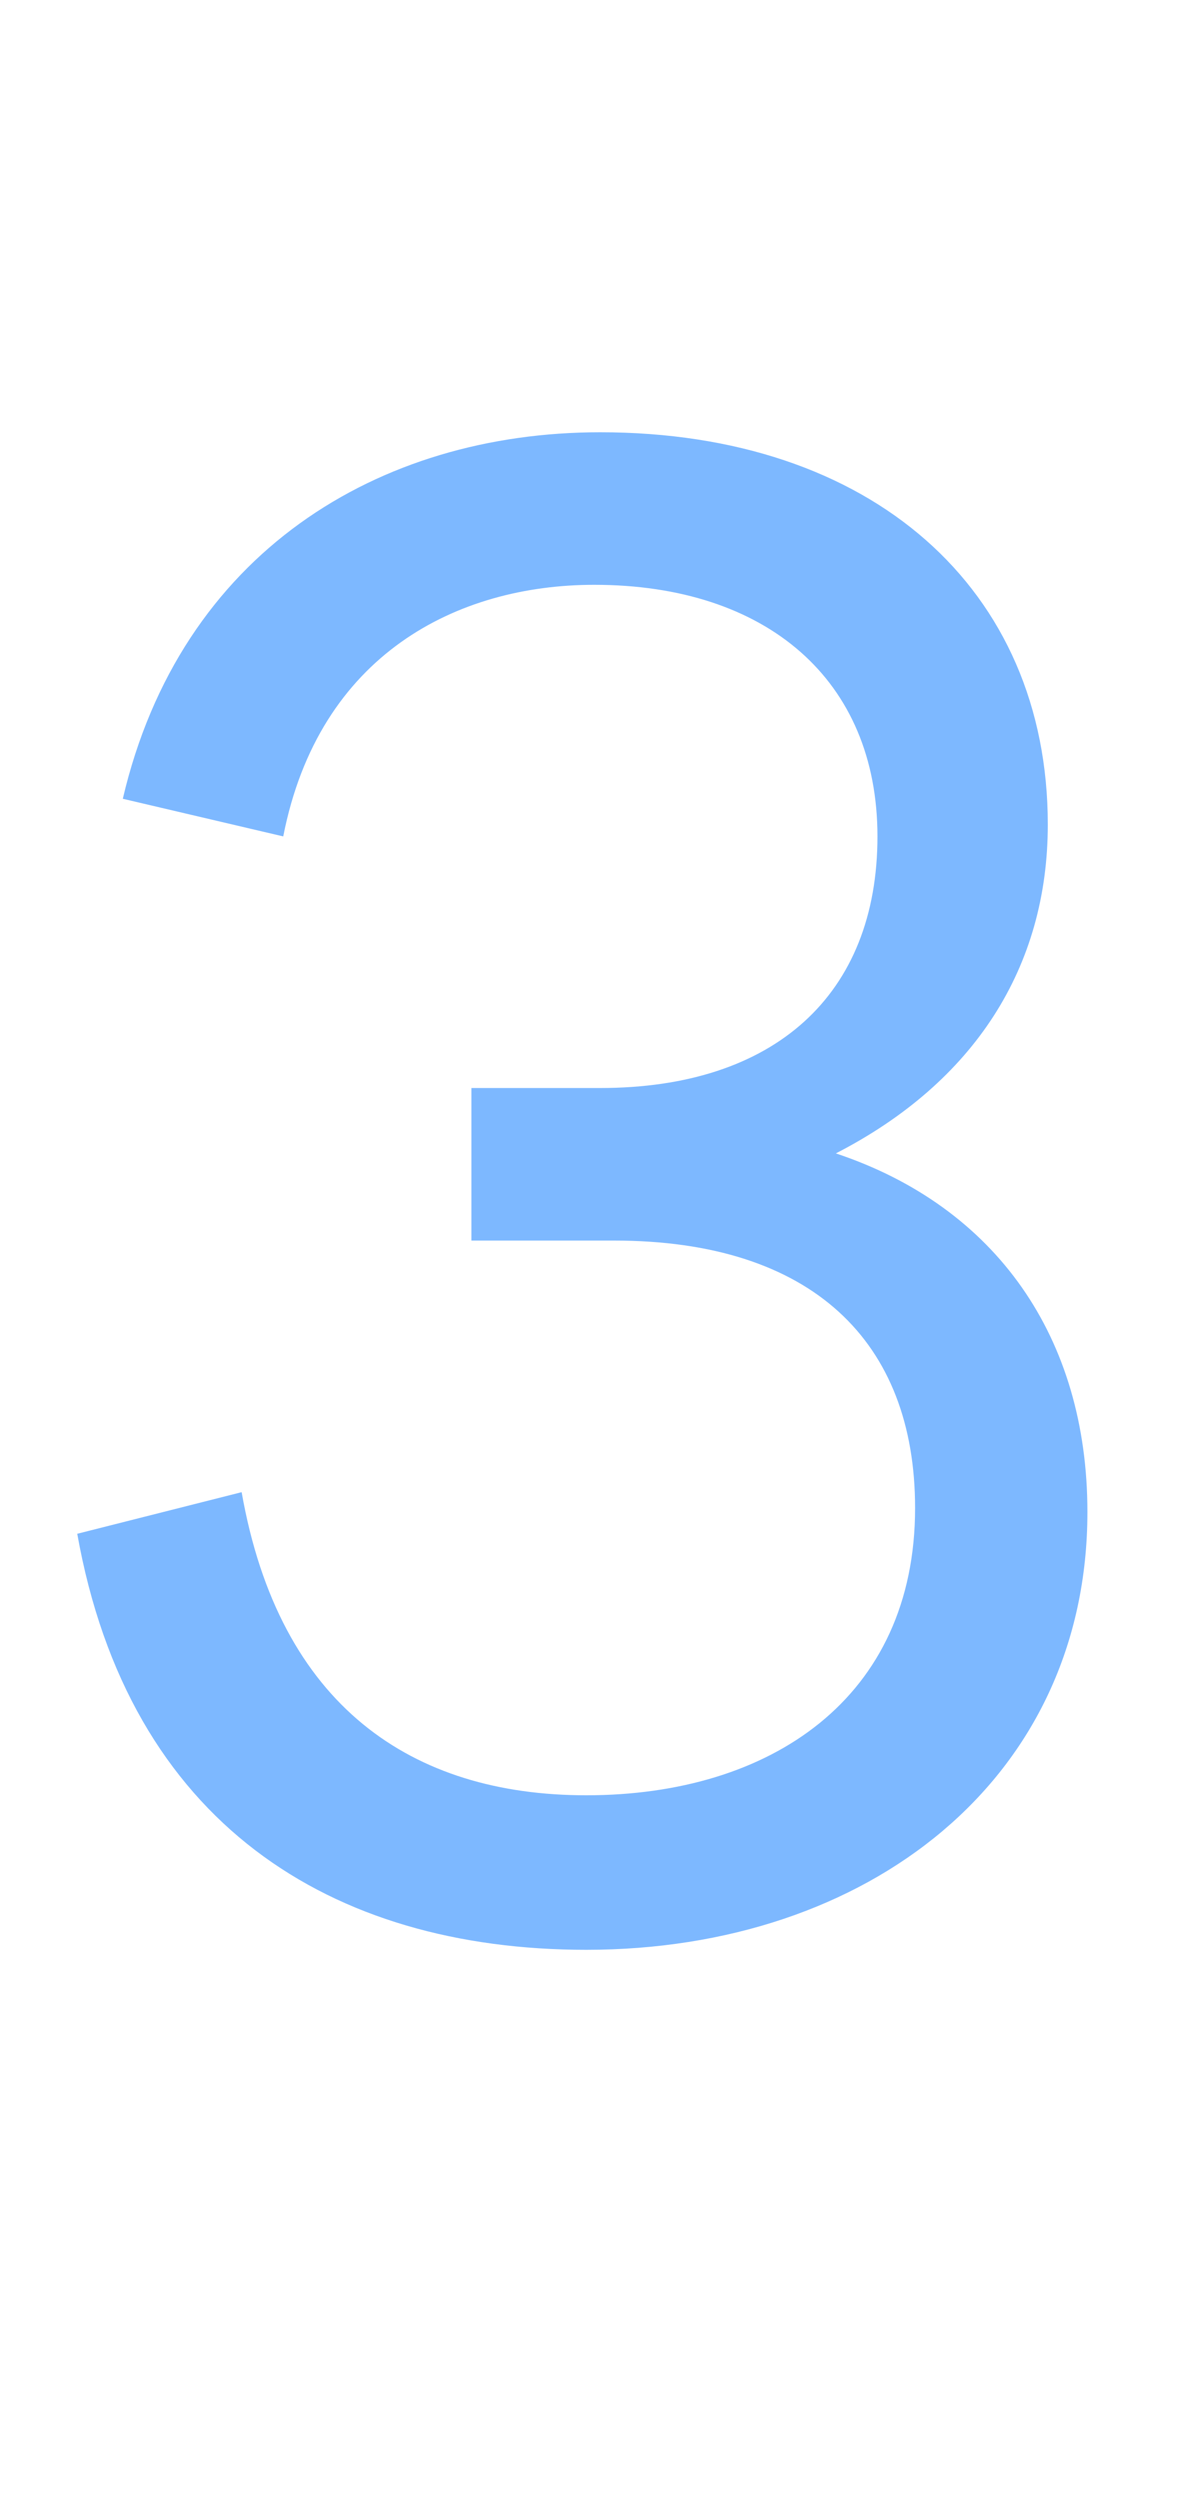 <?xml version="1.0" encoding="UTF-8"?> <svg xmlns="http://www.w3.org/2000/svg" width="50" height="106" viewBox="0 0 50 106" fill="none"> <path d="M24.864 82.672C36.792 82.672 46.116 75.448 46.116 64.108C46.116 56.716 42.252 51.172 35.448 48.904C41.328 45.88 44.436 41.008 44.436 34.96C44.436 24.964 36.96 18.328 25.452 18.328C16.044 18.328 7.644 23.452 5.208 33.868L12.012 35.464C13.524 27.736 19.404 24.796 25.2 24.796C32.508 24.796 37.212 28.828 37.212 35.464C37.212 42.184 32.844 46.132 25.452 46.132H19.992V52.6H26.04C34.44 52.6 38.808 56.884 38.808 63.94C38.808 72.004 32.676 76.12 24.864 76.12C17.472 76.12 11.844 72.34 10.248 63.268L3.276 65.032C5.46 77.296 14.028 82.672 24.864 82.672Z" fill="#7DB8FF"></path> </svg> 